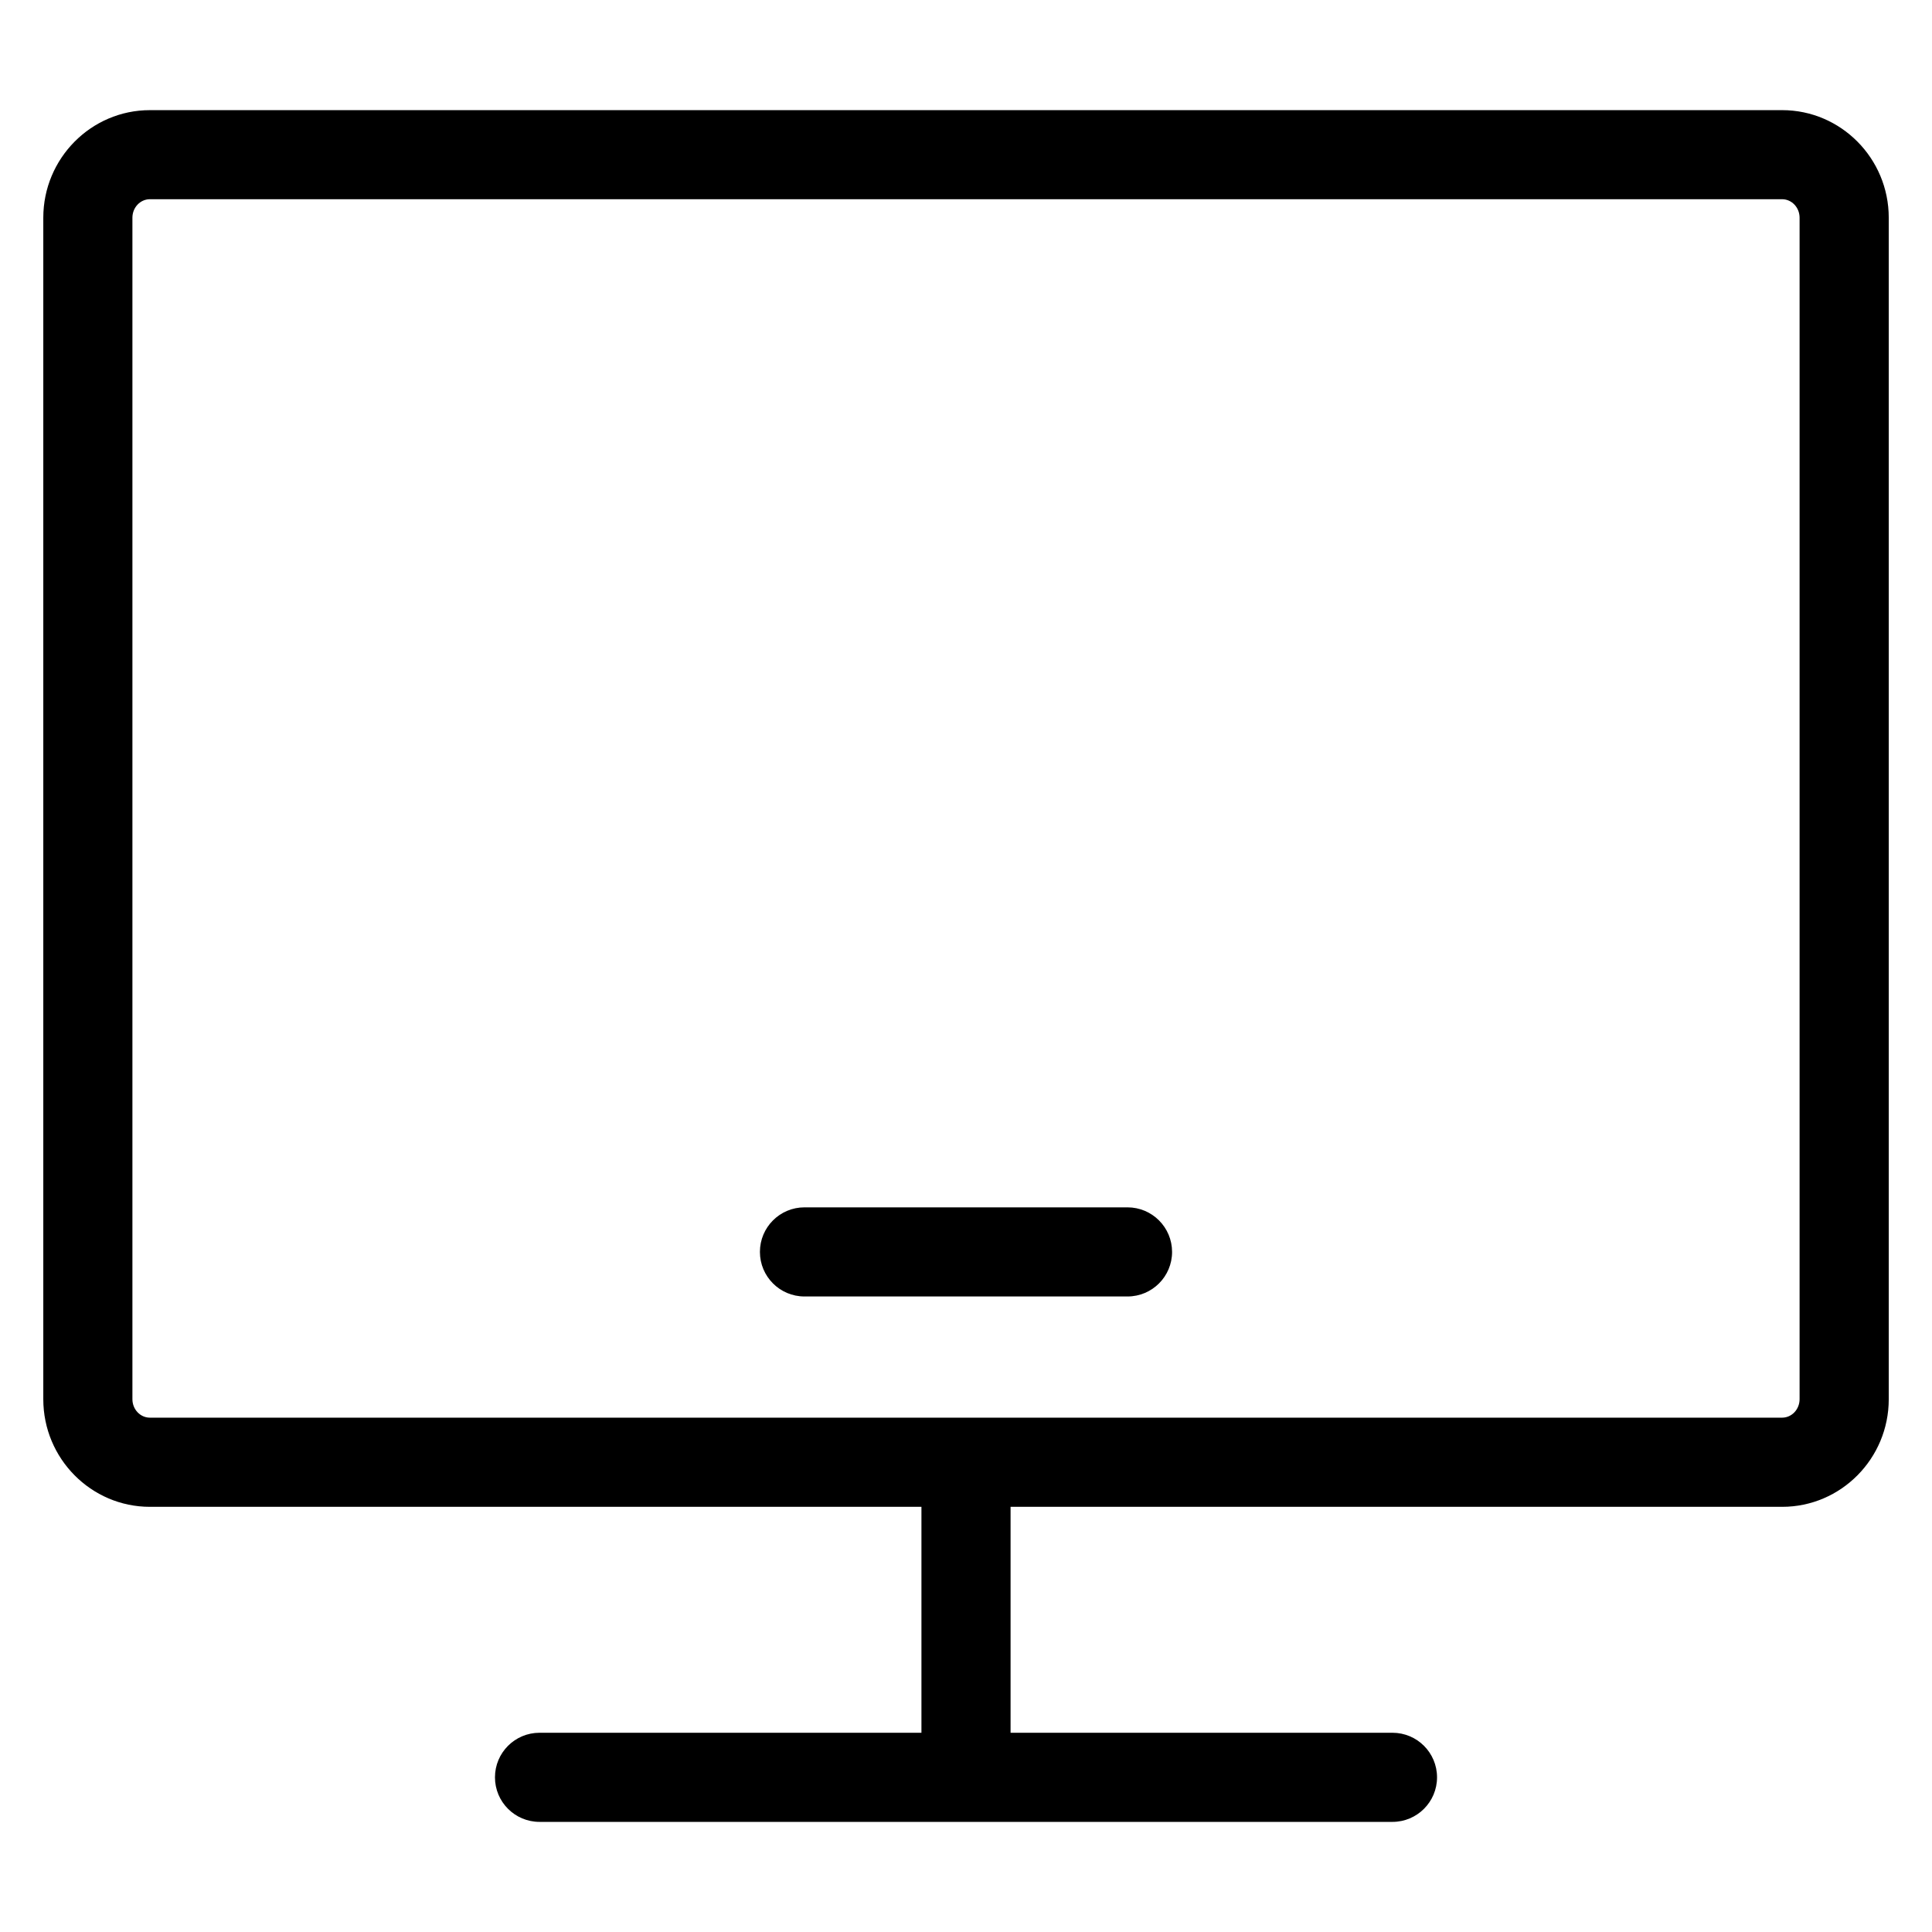 <?xml version="1.0" encoding="UTF-8"?>
<!-- Uploaded to: ICON Repo, www.svgrepo.com, Generator: ICON Repo Mixer Tools -->
<svg fill="#000000" width="800px" height="800px" version="1.1" viewBox="144 144 512 512" xmlns="http://www.w3.org/2000/svg">
 <g>
  <path d="m616.28 173.19h-432.56c-15.578 0-28.246 12.793-28.246 28.512v313.11c0 15.719 12.676 28.512 28.246 28.512h204.47v59.875h-101.21c-6.527 0-11.809 5.289-11.809 11.809 0 6.519 5.281 11.809 11.809 11.809h226.04c6.519 0 11.809-5.289 11.809-11.809 0-6.519-5.289-11.809-11.809-11.809h-101.21v-59.875h204.48c15.578 0 28.246-12.793 28.246-28.512v-313.12c0-15.723-12.676-28.504-28.246-28.504zm4.629 341.61c0 2.699-2.078 4.894-4.629 4.894h-432.56c-2.551 0-4.629-2.195-4.629-4.894v-313.11c0-2.699 2.078-4.894 4.629-4.894h432.56c2.551 0 4.629 2.195 4.629 4.894z"/>
  <path d="m442.8 463.96h-85.605c-6.527 0-11.809 5.289-11.809 11.809s5.281 11.809 11.809 11.809h85.609c6.519 0 11.809-5.289 11.809-11.809-0.004-6.516-5.293-11.809-11.812-11.809z"/>
 </g>
</svg>